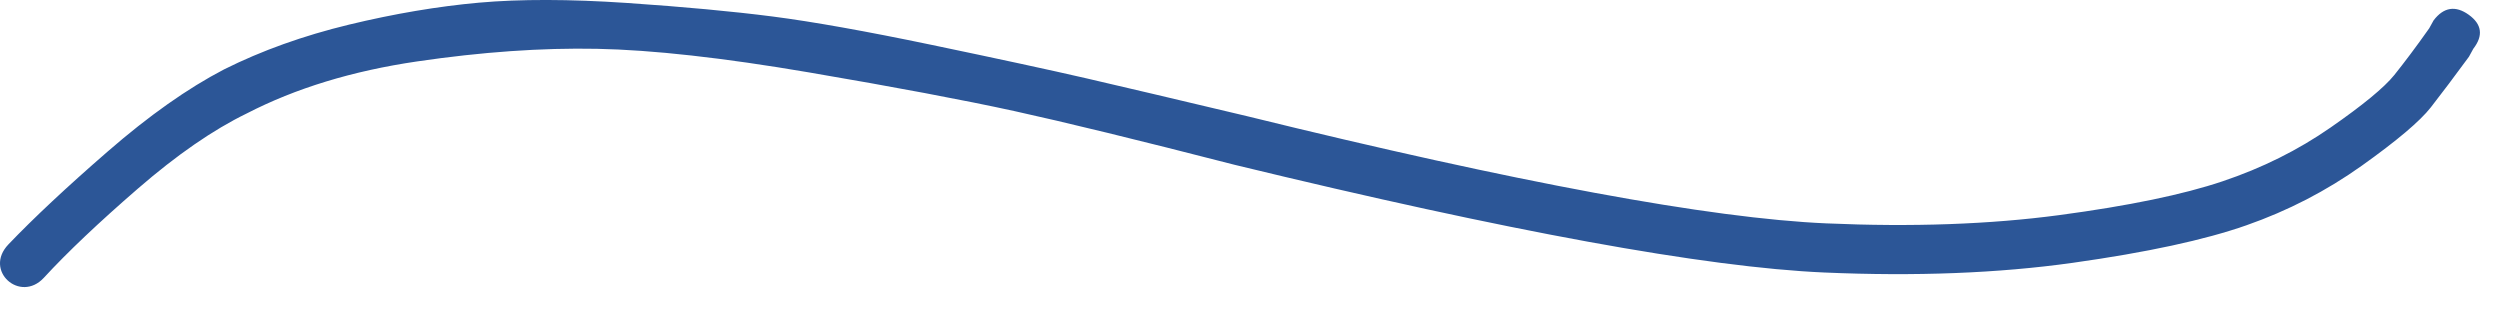 <?xml version="1.0" encoding="UTF-8"?>
<svg width="63px" height="8px" viewBox="0 0 63 8" version="1.1" xmlns="http://www.w3.org/2000/svg" xmlns:xlink="http://www.w3.org/1999/xlink">
    <title>Divide Squiggle</title>
    <g id="Desktop" stroke="none" stroke-width="1" fill="none" fill-rule="evenodd">
        <g id="Landing-page" transform="translate(-1175, -453)" fill="#2C5697">
            <g id="Group-3" transform="translate(1175, 453)">
                <path d="M61.327,0.513 C61.288,0.581 61.252,0.648 61.215,0.715 C60.885,1.183 60.59,1.574 60.337,1.89 C60.081,2.207 59.545,2.648 58.73,3.214 C57.913,3.782 57.007,4.233 56.011,4.568 C55.014,4.904 53.642,5.187 51.892,5.421 C50.144,5.654 48.187,5.724 46.022,5.629 C43.1,5.502 38.233,4.601 31.419,2.926 C29.648,2.505 28.302,2.188 27.381,1.975 C26.46,1.763 25.163,1.483 23.492,1.134 C21.82,0.785 20.479,0.546 19.47,0.416 C18.459,0.286 17.233,0.172 15.791,0.074 C14.35,-0.023 13.11,-0.025 12.072,0.067 C11.036,0.16 9.943,0.344 8.794,0.621 C7.646,0.899 6.596,1.274 5.646,1.749 C4.729,2.226 3.753,2.915 2.716,3.816 C1.677,4.718 0.843,5.499 0.211,6.16 C-0.42,6.822 0.508,7.645 1.105,7 C1.7,6.354 2.49,5.606 3.475,4.753 C4.458,3.901 5.373,3.27 6.218,2.859 C7.45,2.224 8.88,1.787 10.511,1.548 C12.139,1.309 13.65,1.203 15.043,1.23 C16.436,1.257 18.218,1.455 20.389,1.825 C22.558,2.195 24.284,2.52 25.562,2.799 C26.841,3.08 28.689,3.53 31.108,4.152 C38.025,5.831 42.977,6.736 45.968,6.867 C48.27,6.967 50.356,6.886 52.227,6.624 C54.099,6.361 55.559,6.046 56.608,5.678 C57.657,5.311 58.624,4.811 59.514,4.178 C60.401,3.546 60.983,3.055 61.257,2.705 C61.531,2.355 61.849,1.93 62.217,1.43 C62.252,1.363 62.291,1.296 62.328,1.228 C62.584,0.896 62.544,0.61 62.211,0.371 C61.877,0.133 61.581,0.18 61.327,0.513" id="Fill"></path>
            </g>
        </g>
    </g>
</svg>